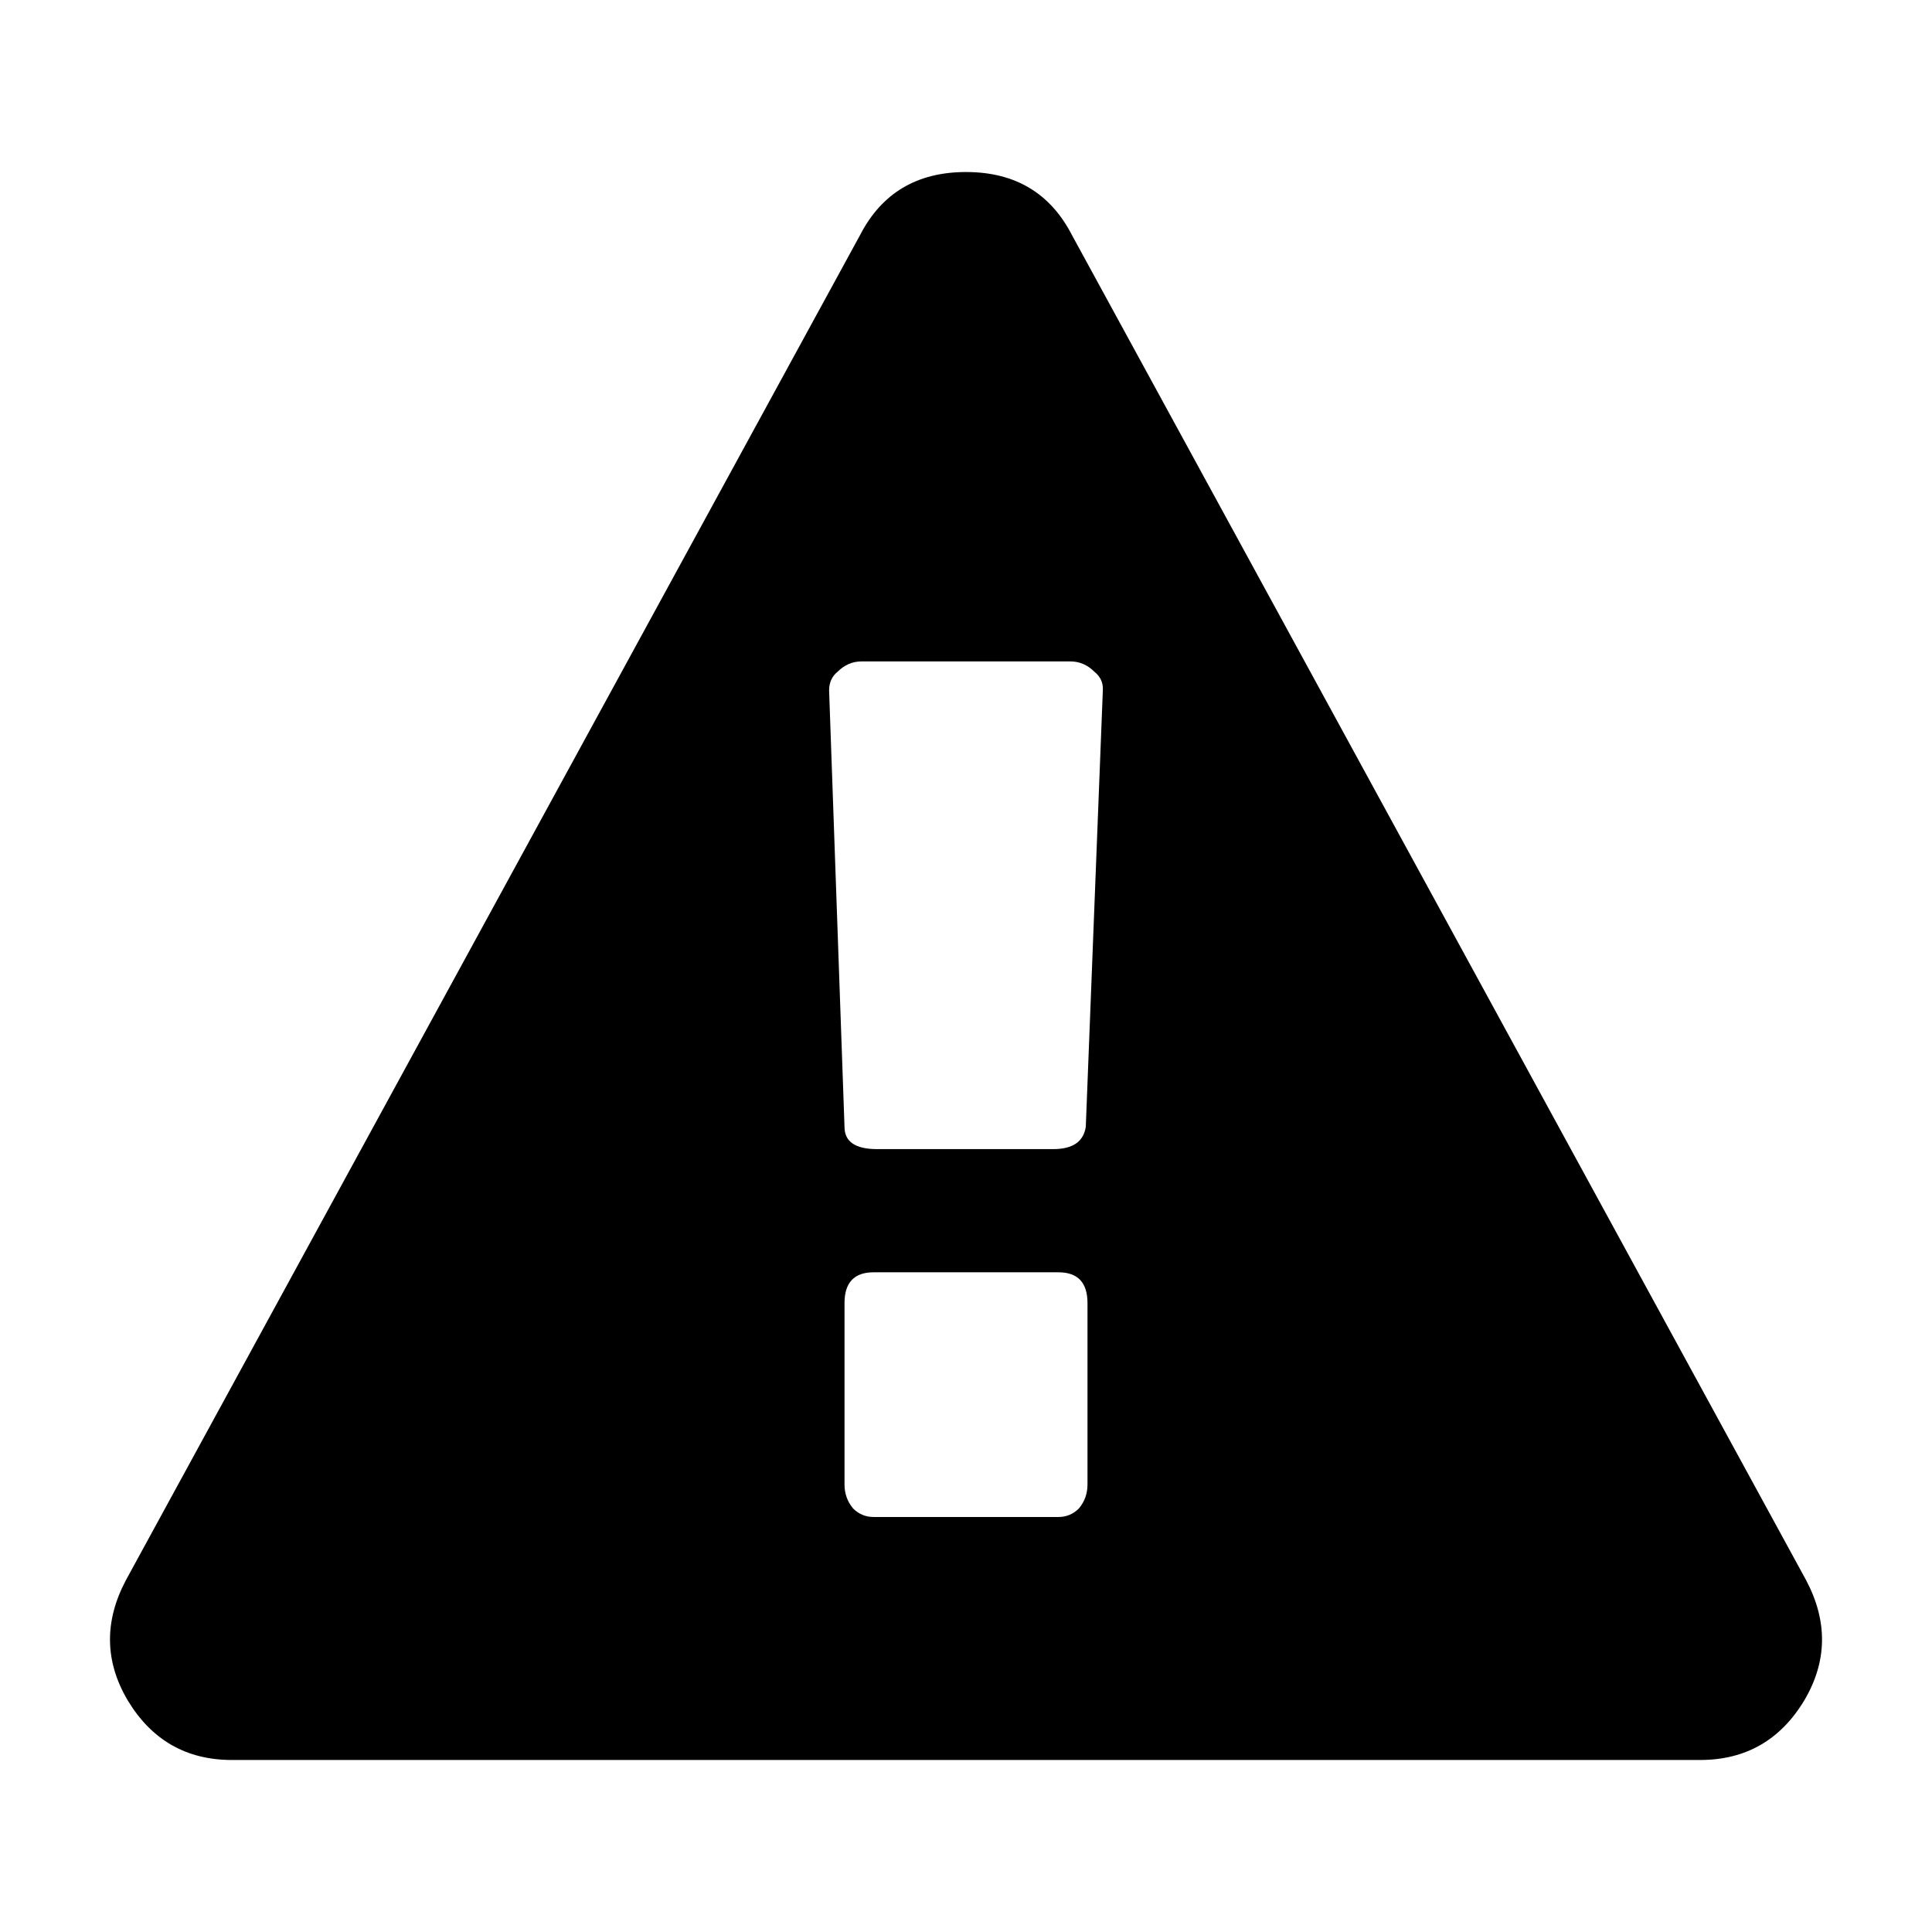 <?xml version="1.0" encoding="UTF-8" standalone="no"?>
<svg
   xmlns:dc="http://purl.org/dc/elements/1.1/"
   xmlns:cc="http://creativecommons.org/ns#"
   xmlns:rdf="http://www.w3.org/1999/02/22-rdf-syntax-ns#"
   xmlns:svg="http://www.w3.org/2000/svg"
   xmlns="http://www.w3.org/2000/svg"
   xmlns:sodipodi="http://sodipodi.sourceforge.net/DTD/sodipodi-0.dtd"
   xmlns:inkscape="http://www.inkscape.org/namespaces/inkscape"
   version="1.1"
   x="0px"
   y="0px"
   width="200"
   height="200"
   viewBox="0 0 200 200"
   xml:space="preserve"
   id="svg9"
   sodipodi:docname="logo_perhatian.svg"
   inkscape:version="1.0.1 (3bc2e813f5, 2020-09-07, custom)"><defs
   id="defs13" /><sodipodi:namedview
   pagecolor="#ffffff"
   bordercolor="#666666"
   borderopacity="1"
   objecttolerance="10"
   gridtolerance="10"
   guidetolerance="10"
   inkscape:pageopacity="0"
   inkscape:pageshadow="2"
   inkscape:window-width="640"
   inkscape:window-height="480"
   id="namedview11"
   showgrid="false"
   inkscape:showpageshadow="false"
   inkscape:zoom="2.635"
   inkscape:cx="100"
   inkscape:cy="97.916596"
   inkscape:current-layer="text821"
   inkscape:document-rotation="0" />

<g
   id="Guides"
   style="display:none"
   transform="translate(0,176)">
</g>
<g
   aria-label=""
   style="font-style:normal;font-weight:normal;font-size:203.101px;line-height:1.25;font-family:sans-serif;letter-spacing:0px;word-spacing:0px;fill:#000000;fill-opacity:1;stroke:none;stroke-width:5.078"
   id="text821"><g
     aria-label=""
     id="text834"
     style="font-size:177.137px;line-height:1.25;font-family:sans-serif;letter-spacing:0px;word-spacing:0px;stroke-width:22.485"><path
       d="m 112.577,153.673 v -18.777 q 0,-3.188 -3.011,-3.188 H 90.435 q -3.011,0 -3.011,3.188 v 18.777 q 0,1.417 0.886,2.48 0.886,0.886 2.126,0.886 H 109.565 q 1.24,0 2.126,-0.886 0.886,-1.063 0.886,-2.48 z m -0.177,-37.022 1.771,-45.347 q 0,-1.063 -0.886,-1.771 -1.063,-1.063 -2.48,-1.063 H 89.195 q -1.417,0 -2.48,1.063 -0.886,0.709 -0.886,1.949 l 1.594,45.17 q 0,2.303 3.366,2.303 h 18.245 q 3.011,0 3.366,-2.303 z m -1.417,-92.288 75.992,139.23 q 3.366,6.377 -0.177,12.4 -3.72,6.2 -10.805,6.2 H 24.008 q -7.085,0 -10.805,-6.2 -3.543,-6.023 -0.177,-12.4 L 89.018,24.363 Q 92.383,17.808 100,17.808 q 7.617,0 10.982,6.554 z"
       style="font-style:normal;font-variant:normal;font-weight:normal;font-stretch:normal;font-family:'JetBrainsMonoExtraBold Nerd Font';-inkscape-font-specification:'JetBrainsMonoExtraBold Nerd Font';stroke-width:22.485"
       id="path836" /></g></g>






</svg>
